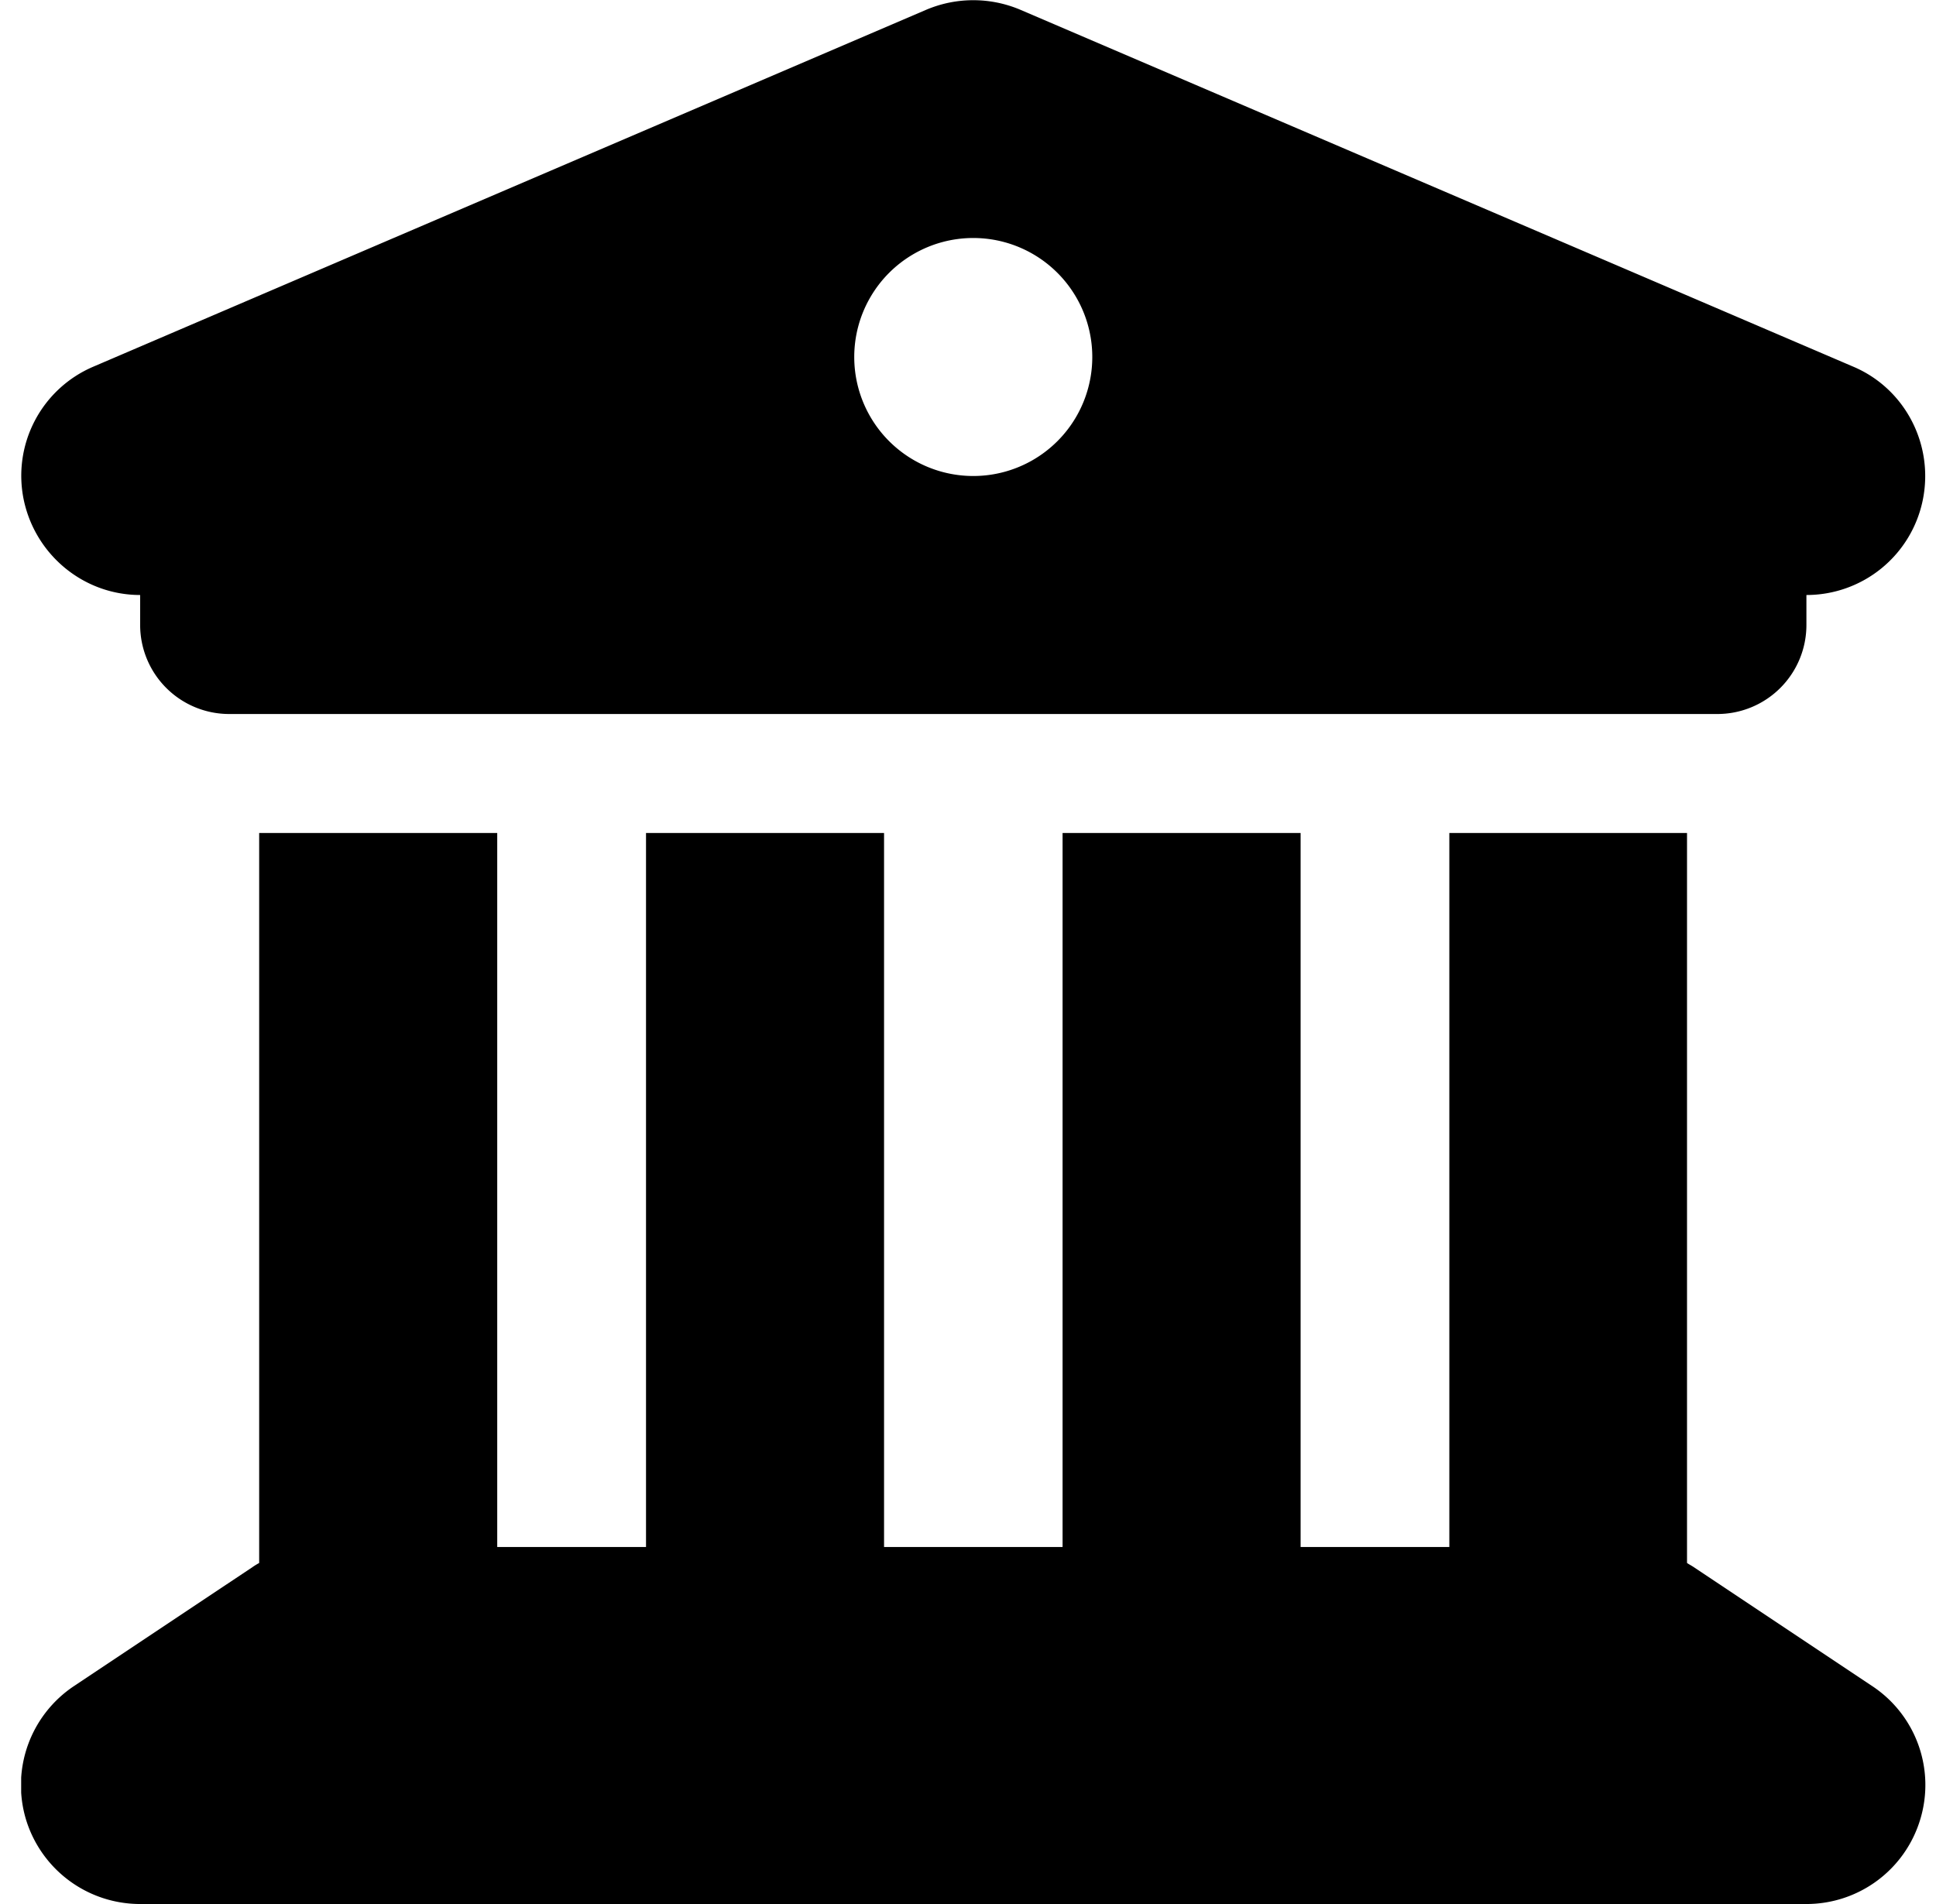 <svg width="61" height="60" fill="none" xmlns="http://www.w3.org/2000/svg"><g clip-path="url(#a)"><path d="M29.19.305 2.94 11.555A3.736 3.736 0 0 0 .748 15.75c.364 1.734 1.887 3 3.668 3v.938A2.806 2.806 0 0 0 7.23 22.5h46.875a2.806 2.806 0 0 0 2.812-2.813v-.937a3.74 3.74 0 0 0 3.668-3c.352-1.746-.562-3.504-2.191-4.195L32.143.305a3.798 3.798 0 0 0-2.953 0zM15.666 26.25h-7.5v23.004a2.04 2.04 0 0 0-.21.129l-5.626 3.75A3.753 3.753 0 0 0 .82 57.34 3.759 3.759 0 0 0 4.416 60h52.5a3.744 3.744 0 0 0 3.586-2.66 3.737 3.737 0 0 0-1.511-4.207l-5.625-3.75c-.07-.047-.141-.082-.211-.13V26.25h-7.489v22.5H40.98v-22.5h-7.5v22.5h-5.625v-22.5h-7.5v22.5h-4.688v-22.5zm15-18.75a3.75 3.75 0 1 1 0 7.5 3.75 3.75 0 0 1 0-7.5z" fill="#000"/></g><defs><clipPath id="a"><path fill="#fff" transform="translate(.667)" d="M0 0h60v60H0z"/></clipPath></defs></svg>